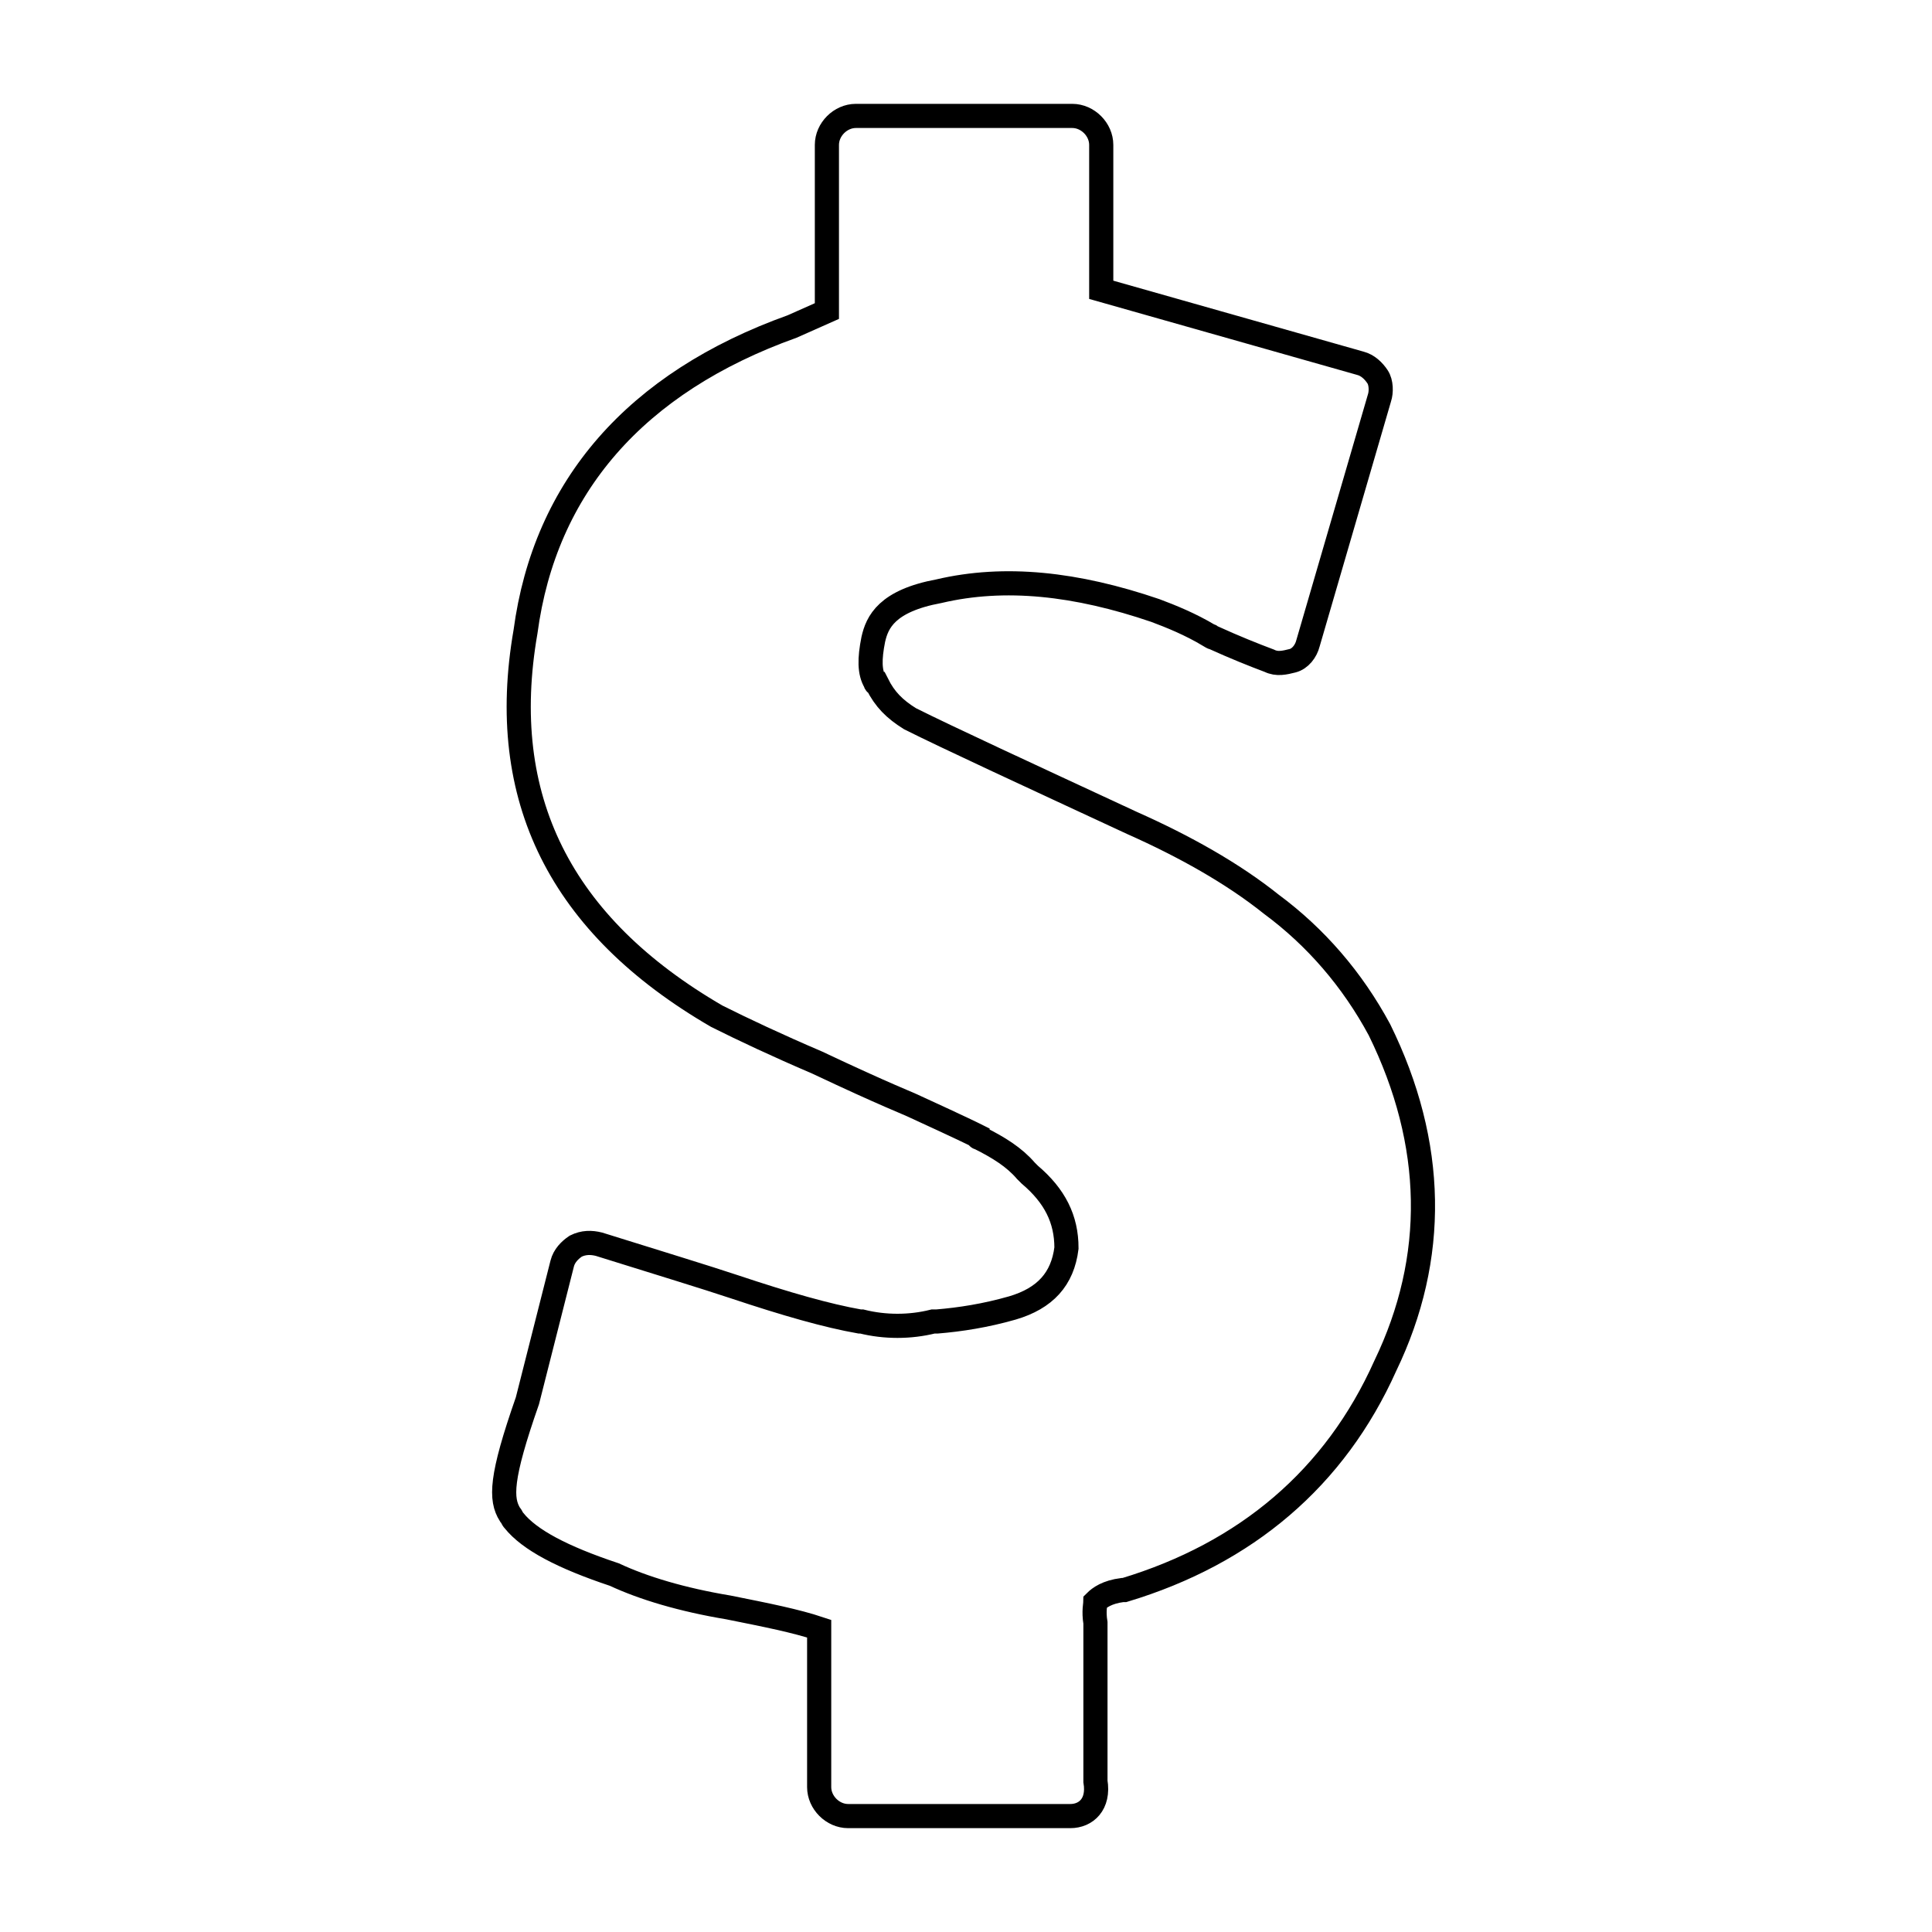 <?xml version="1.0" encoding="utf-8"?>
<!-- Generator: Adobe Illustrator 26.0.1, SVG Export Plug-In . SVG Version: 6.00 Build 0)  -->
<svg version="1.1" id="Layer_1" xmlns="http://www.w3.org/2000/svg" xmlns:xlink="http://www.w3.org/1999/xlink" x="0px" y="0px"
	 viewBox="0 0 100 100" style="enable-background:new 0 0 100 100;" xml:space="preserve">
<style type="text/css">
	.st0{fill:none;stroke:#000000;stroke-width:1.25;stroke-miterlimit:10;}
</style>
<path class="st0" d="M55.4,94H43.9c-0.8,0-1.5-0.7-1.5-1.5v-8.2c-1.2-0.4-2.7-0.7-4.7-1.1c-2.4-0.4-4.4-1-5.9-1.7
	c-2.7-0.9-4.4-1.8-5.2-2.8c-0.1-0.1-0.1-0.2-0.2-0.3c-0.5-0.8-0.5-1.9,0.9-5.9l1.8-7.1c0.1-0.4,0.4-0.7,0.7-0.9
	c0.4-0.2,0.8-0.2,1.2-0.1c3.2,1,5.5,1.7,7,2.2c2.7,0.9,4.8,1.5,6.5,1.8c0,0,0.1,0,0.1,0c1.2,0.3,2.5,0.3,3.7,0c0.1,0,0.1,0,0.2,0
	c1.2-0.1,2.5-0.3,3.9-0.7c1.7-0.5,2.6-1.5,2.8-3.1c0-1.5-0.6-2.7-1.9-3.8c-0.1-0.1-0.1-0.1-0.2-0.2c-0.6-0.7-1.4-1.2-2.4-1.7
	c0,0-0.1,0-0.1-0.1c-0.2-0.1-0.8-0.4-3.2-1.5c-0.4-0.2-1.5-0.6-5.1-2.3c-2.1-0.9-3.8-1.7-5.2-2.4c-8.1-4.7-11.4-11.3-9.9-19.9
	c1-7.5,5.7-12.9,13.8-15.8l1.8-0.8V7.5c0-0.8,0.7-1.5,1.5-1.5h11.2c0.8,0,1.5,0.7,1.5,1.5V15l13.4,3.8c0.4,0.1,0.7,0.4,0.9,0.7
	c0.2,0.3,0.2,0.8,0.1,1.1l-3.7,12.7c-0.1,0.4-0.4,0.8-0.8,0.9s-0.8,0.2-1.2,0c-0.8-0.3-1.8-0.7-2.9-1.2c-0.1,0-0.1-0.1-0.2-0.1
	c-1-0.6-2-1-2.8-1.3c-4.1-1.4-7.8-1.8-11.2-1c-2.7,0.5-3.2,1.6-3.4,2.5c-0.2,1-0.2,1.7,0.1,2.2c0,0,0,0.1,0.1,0.1
	c0.4,0.8,0.9,1.3,1.7,1.8c2,1,5.9,2.8,11.5,5.4c2.7,1.2,5.2,2.6,7.2,4.2c2.3,1.7,4.2,3.9,5.6,6.5c2.9,5.9,3,11.8,0.3,17.4
	c-2.6,5.8-7.2,9.7-13.5,11.6c0,0-0.1,0-0.1,0c-0.8,0.1-1.2,0.4-1.4,0.6c0,0.1-0.1,0.5,0,1.1c0,0.1,0,0.2,0,0.3v7.9
	C56.9,93.4,56.2,94,55.4,94z"/>
</svg>

